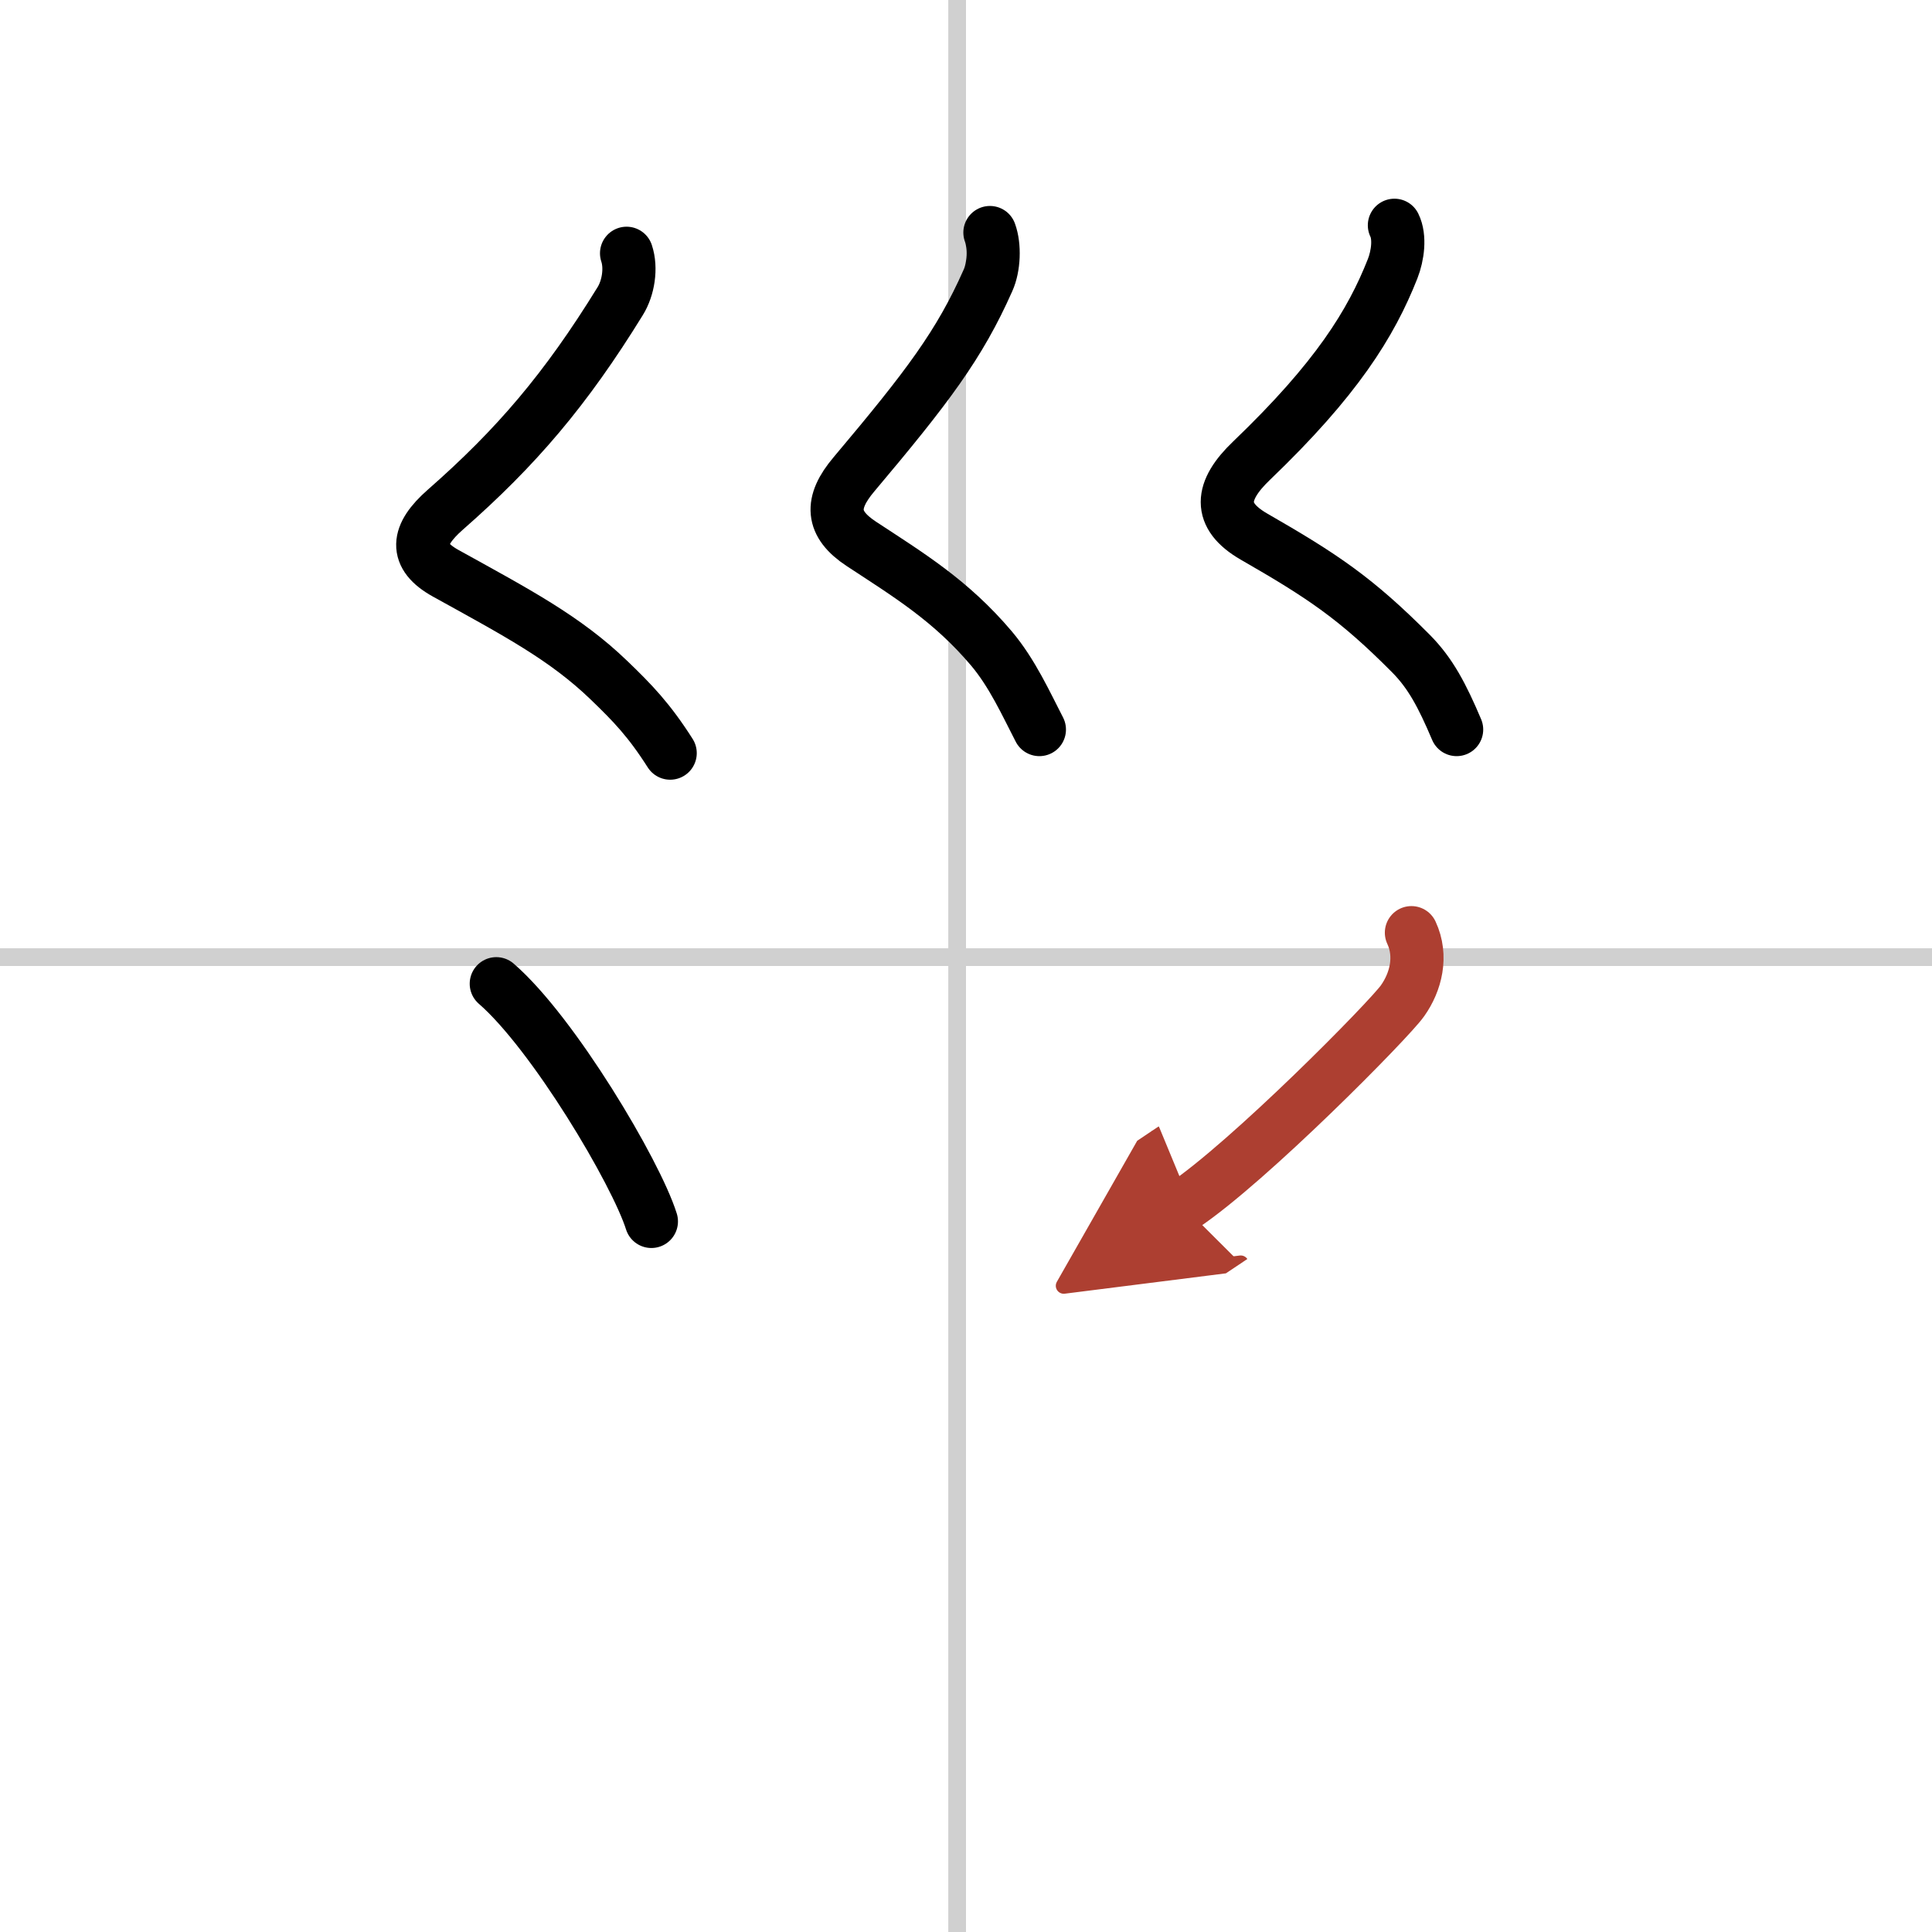 <svg width="400" height="400" viewBox="0 0 109 109" xmlns="http://www.w3.org/2000/svg"><defs><marker id="a" markerWidth="4" orient="auto" refX="1" refY="5" viewBox="0 0 10 10"><polyline points="0 0 10 5 0 10 1 5" fill="#ad3f31" stroke="#ad3f31"/></marker></defs><g fill="none" stroke="#000" stroke-linecap="round" stroke-linejoin="round" stroke-width="3"><rect width="100%" height="100%" fill="#fff" stroke="#fff"/><line x1="54" x2="54" y2="109" stroke="#d0d0d0" stroke-width="1"/><line x2="109" y1="54" y2="54" stroke="#d0d0d0" stroke-width="1"/><path d="m35.35 14.29c0.28 0.84 0.1 1.96-0.36 2.7-3.08 5-5.87 8.26-9.87 11.77-1.63 1.43-1.76 2.59 0.02 3.58 4.01 2.22 6.74 3.65 9.22 6.04 1.33 1.28 2.26 2.24 3.45 4.11"/><path d="m55.85 13.12c0.28 0.76 0.23 1.95-0.11 2.7-1.61 3.63-3.4 6-7.57 10.95-1.35 1.6-1.28 2.79 0.42 3.91 2.66 1.75 5.05 3.19 7.35 5.91 1.17 1.39 1.94 3.1 2.7 4.57"/><path d="m78.67 12.71c0.33 0.67 0.19 1.71-0.1 2.45-1.22 3.09-3.16 6.23-7.96 10.83-1.78 1.7-1.91 3.1 0.13 4.28 3.88 2.23 5.76 3.48 8.87 6.61 1.1 1.11 1.76 2.37 2.57 4.28"/><path d="m28 55.5c3.21 2.78 7.88 10.64 8.75 13.41"/><path d="m79.63 52.62c0.62 1.33 0.25 2.78-0.5 3.84-0.74 1.06-8.67 9.1-12.38 11.58" marker-end="url(#a)" stroke="#ad3f31"/></g></svg>

